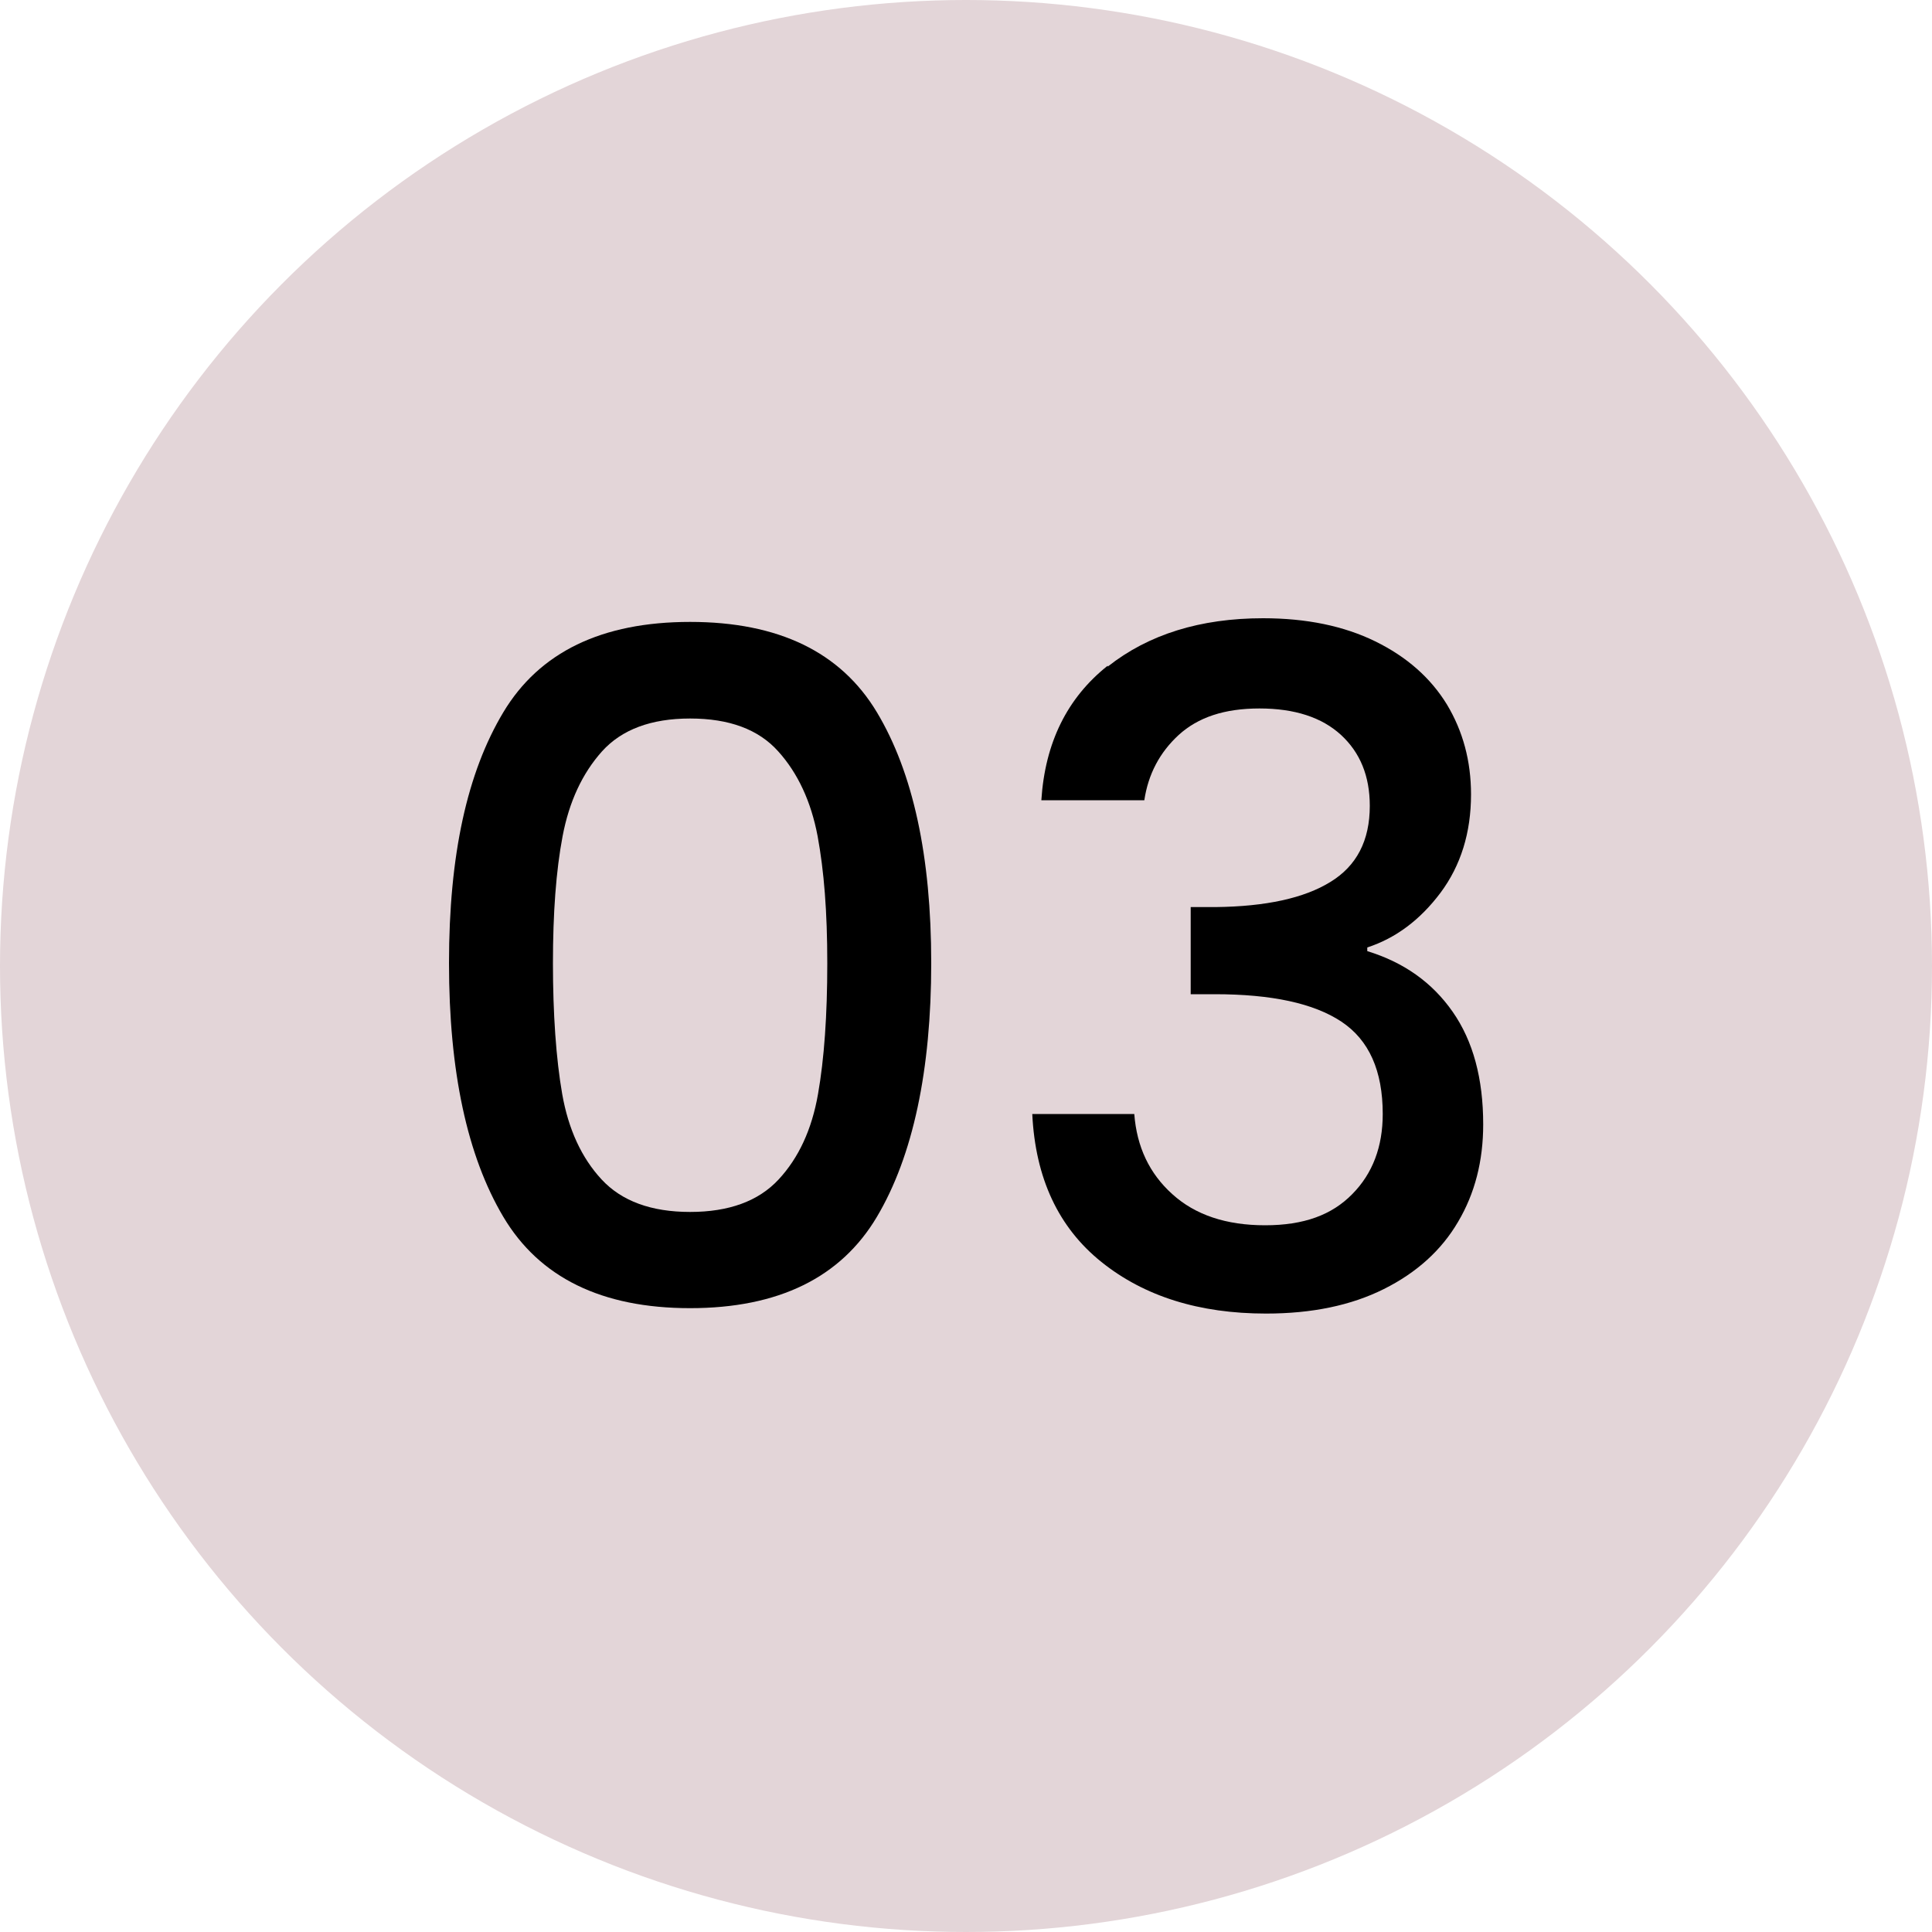 <?xml version="1.0" encoding="UTF-8"?>
<svg xmlns="http://www.w3.org/2000/svg" id="b" data-name="Ebene 2" viewBox="0 0 100 100">
  <g id="c" data-name="Ebene 1">
    <circle cx="50" cy="50" r="50" fill="#e3d5d8"></circle>
    <g>
      <path d="m26.05,36.87c1.87-3.12,5.1-4.68,9.67-4.68s7.8,1.56,9.67,4.68c1.87,3.12,2.81,7.45,2.81,12.98s-.94,9.98-2.81,13.13c-1.87,3.15-5.1,4.73-9.67,4.73s-7.8-1.58-9.67-4.73c-1.87-3.15-2.81-7.53-2.81-13.13s.94-9.86,2.81-12.98Zm16.27,6.41c-.34-1.79-1.02-3.26-2.04-4.39-1.02-1.14-2.54-1.7-4.56-1.7s-3.54.57-4.56,1.7c-1.02,1.14-1.7,2.6-2.04,4.39-.34,1.79-.5,3.98-.5,6.58s.16,4.94.48,6.77c.32,1.82,1,3.3,2.04,4.42,1.04,1.12,2.57,1.68,4.58,1.68s3.54-.56,4.58-1.68c1.04-1.12,1.72-2.59,2.04-4.42.32-1.82.48-4.08.48-6.77s-.17-4.78-.5-6.58Z"></path>
      <path d="m57.34,34.5c2.1-1.66,4.78-2.5,8.04-2.5,2.24,0,4.18.4,5.81,1.2,1.63.8,2.86,1.89,3.7,3.26.83,1.38,1.25,2.93,1.25,4.66,0,1.98-.53,3.68-1.58,5.09-1.06,1.41-2.32,2.35-3.79,2.83v.19c1.89.58,3.36,1.62,4.42,3.14,1.06,1.52,1.58,3.46,1.58,5.83,0,1.89-.43,3.57-1.3,5.04-.86,1.47-2.14,2.63-3.84,3.48-1.7.85-3.73,1.27-6.1,1.27-3.46,0-6.3-.89-8.52-2.67-2.22-1.78-3.42-4.33-3.58-7.66h5.28c.13,1.7.78,3.08,1.97,4.15,1.18,1.07,2.78,1.61,4.8,1.61s3.46-.54,4.51-1.61c1.06-1.07,1.58-2.46,1.58-4.15,0-2.24-.71-3.83-2.14-4.78s-3.61-1.42-6.55-1.42h-1.25v-4.51h1.3c2.59-.03,4.57-.46,5.93-1.3,1.36-.83,2.04-2.14,2.04-3.94,0-1.54-.5-2.76-1.49-3.67-.99-.91-2.4-1.37-4.22-1.37s-3.18.46-4.18,1.37c-.99.91-1.58,2.04-1.78,3.38h-5.33c.19-2.98,1.34-5.3,3.43-6.96Z"></path>
    </g>
  </g>
</svg>
